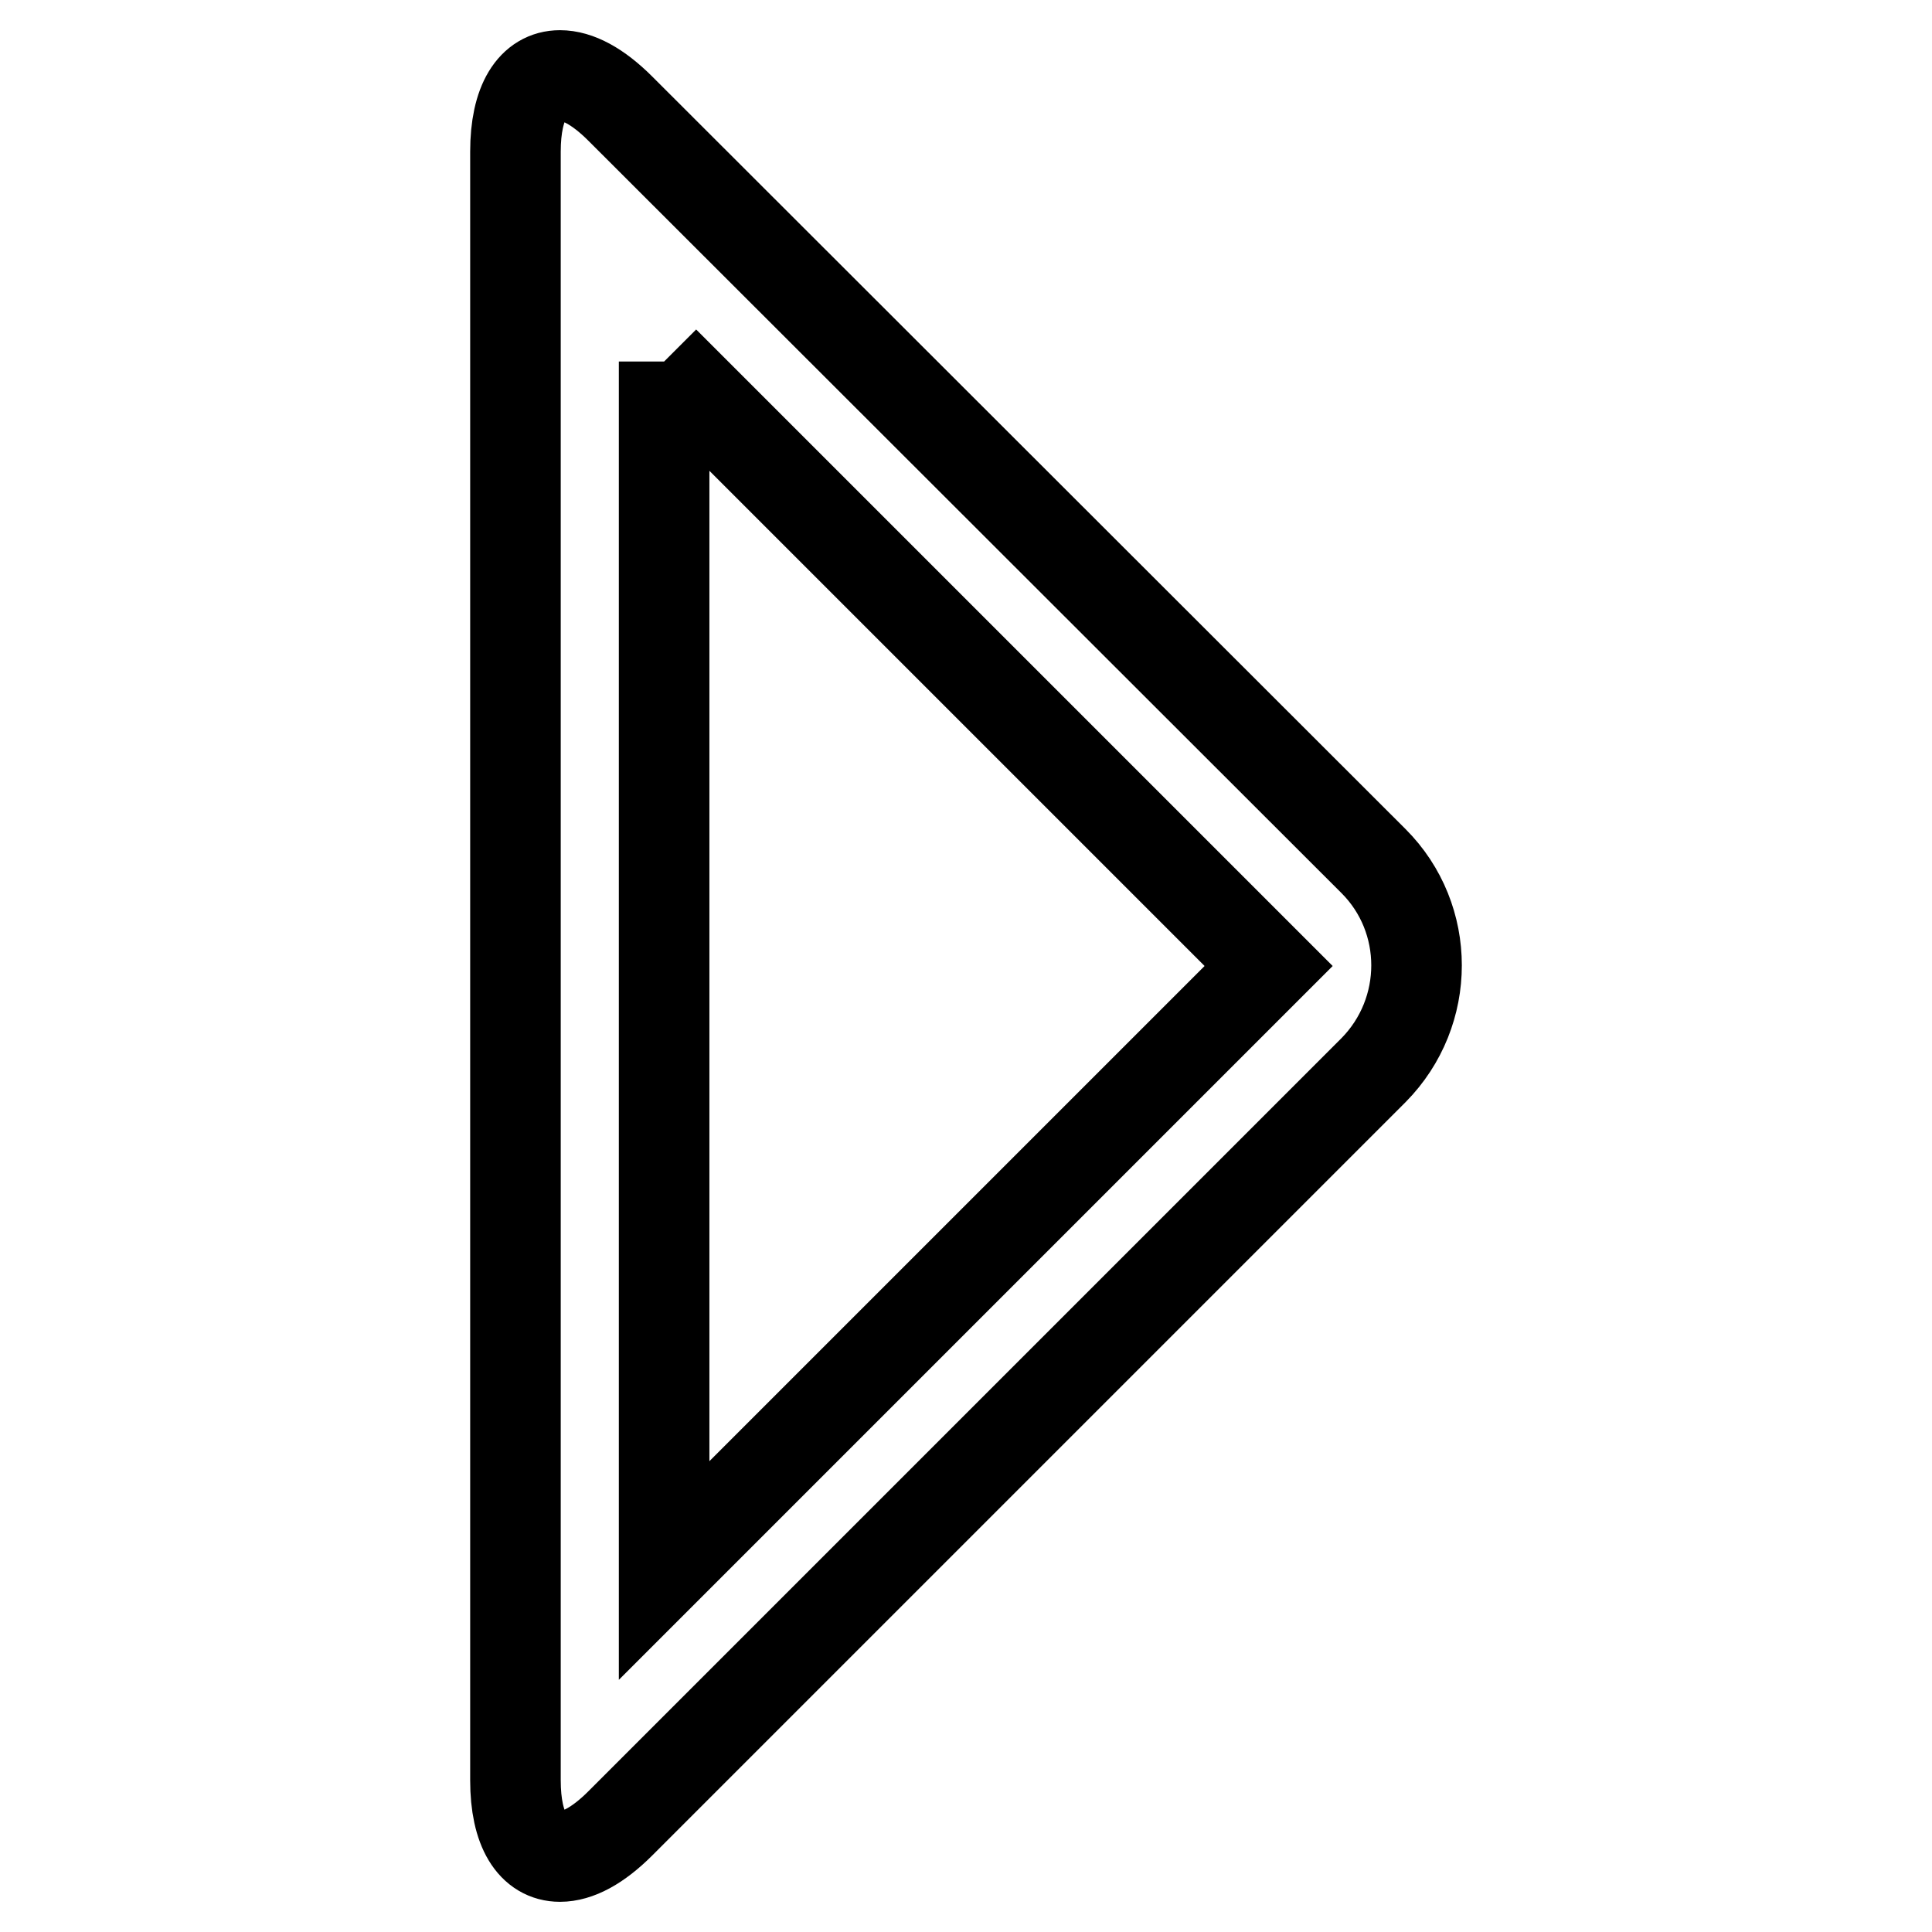 <?xml version="1.0" encoding="utf-8"?>
<!-- Svg Vector Icons : http://www.onlinewebfonts.com/icon -->
<!DOCTYPE svg PUBLIC "-//W3C//DTD SVG 1.1//EN" "http://www.w3.org/Graphics/SVG/1.1/DTD/svg11.dtd">
<svg version="1.1" xmlns="http://www.w3.org/2000/svg" xmlns:xlink="http://www.w3.org/1999/xlink" x="0px" y="0px" viewBox="0 0 256 256" enable-background="new 0 0 256 256" xml:space="preserve">
<g> <path stroke-width="12" fill-opacity="0" stroke="#000000"  d="M88,47.9l80.1,80.1l-80.1,80.1L88,47.9 M74.2,10c-3.6,0-5.9,3.5-5.9,10.1v215.8c0,6.6,2.3,10.1,5.9,10.1 c2.3,0,5-1.4,8-4.4l99.8-99.8c7.6-7.7,7.6-20.1,0-27.7L82.2,14.4C79.2,11.4,76.5,10,74.2,10z"/></g>
</svg>